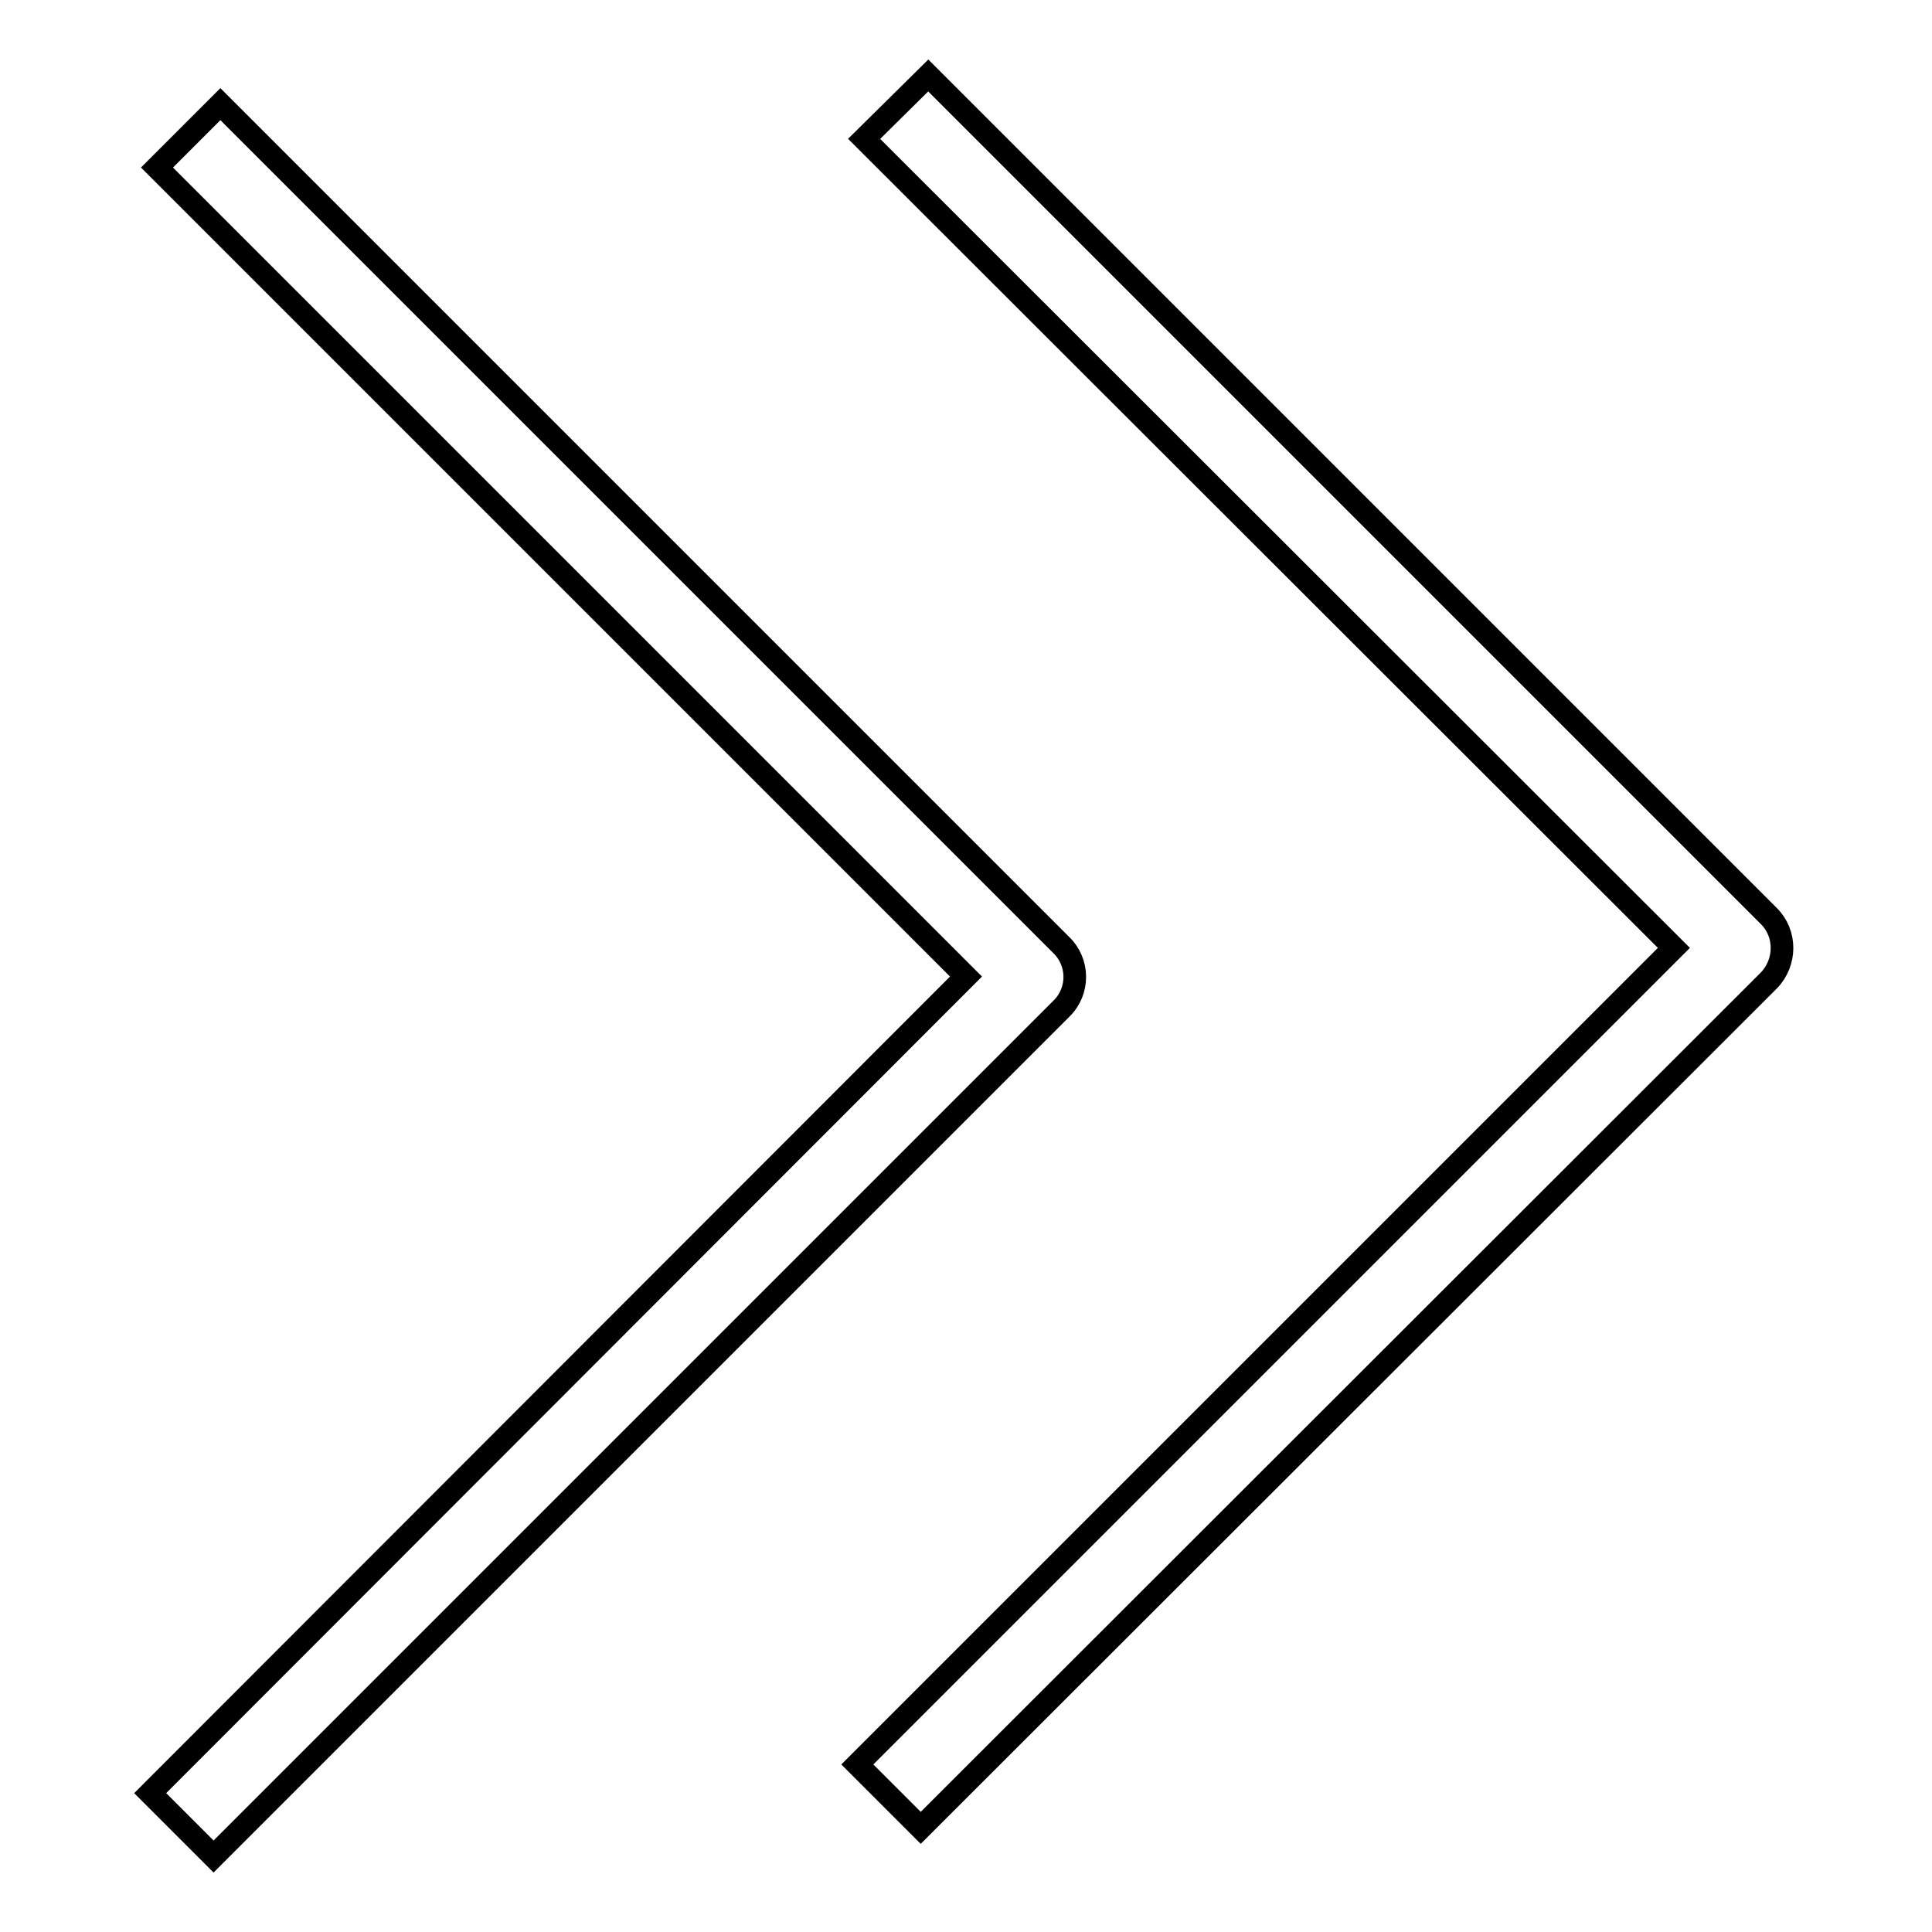 <?xml version="1.0" encoding="utf-8"?>
<!-- Svg Vector Icons : http://www.onlinewebfonts.com/icon -->
<!DOCTYPE svg PUBLIC "-//W3C//DTD SVG 1.1//EN" "http://www.w3.org/Graphics/SVG/1.1/DTD/svg11.dtd">
<svg version="1.1" xmlns="http://www.w3.org/2000/svg" xmlns:xlink="http://www.w3.org/1999/xlink" x="0px" y="0px" viewBox="0 0 256 256" enable-background="new 0 0 256 256" xml:space="preserve">
<g><g><path stroke-width="3" fill-opacity="0" stroke="#000000"  d="M140.7,133.6L28.3,246l-8.4-8.4L128,129.4L20.8,22.2l8.4-8.4l111.4,111.4C143,127.5,143,131.3,140.7,133.6L140.7,133.6z"/><path stroke-width="3" fill-opacity="0" stroke="#000000"  d="M234.4,129.9L122,242.2l-8.4-8.4l108.2-108.2L114.5,18.4L123,10l111.4,111.4C236.7,123.7,236.7,127.5,234.4,129.9L234.4,129.9z"/></g></g>
</svg>